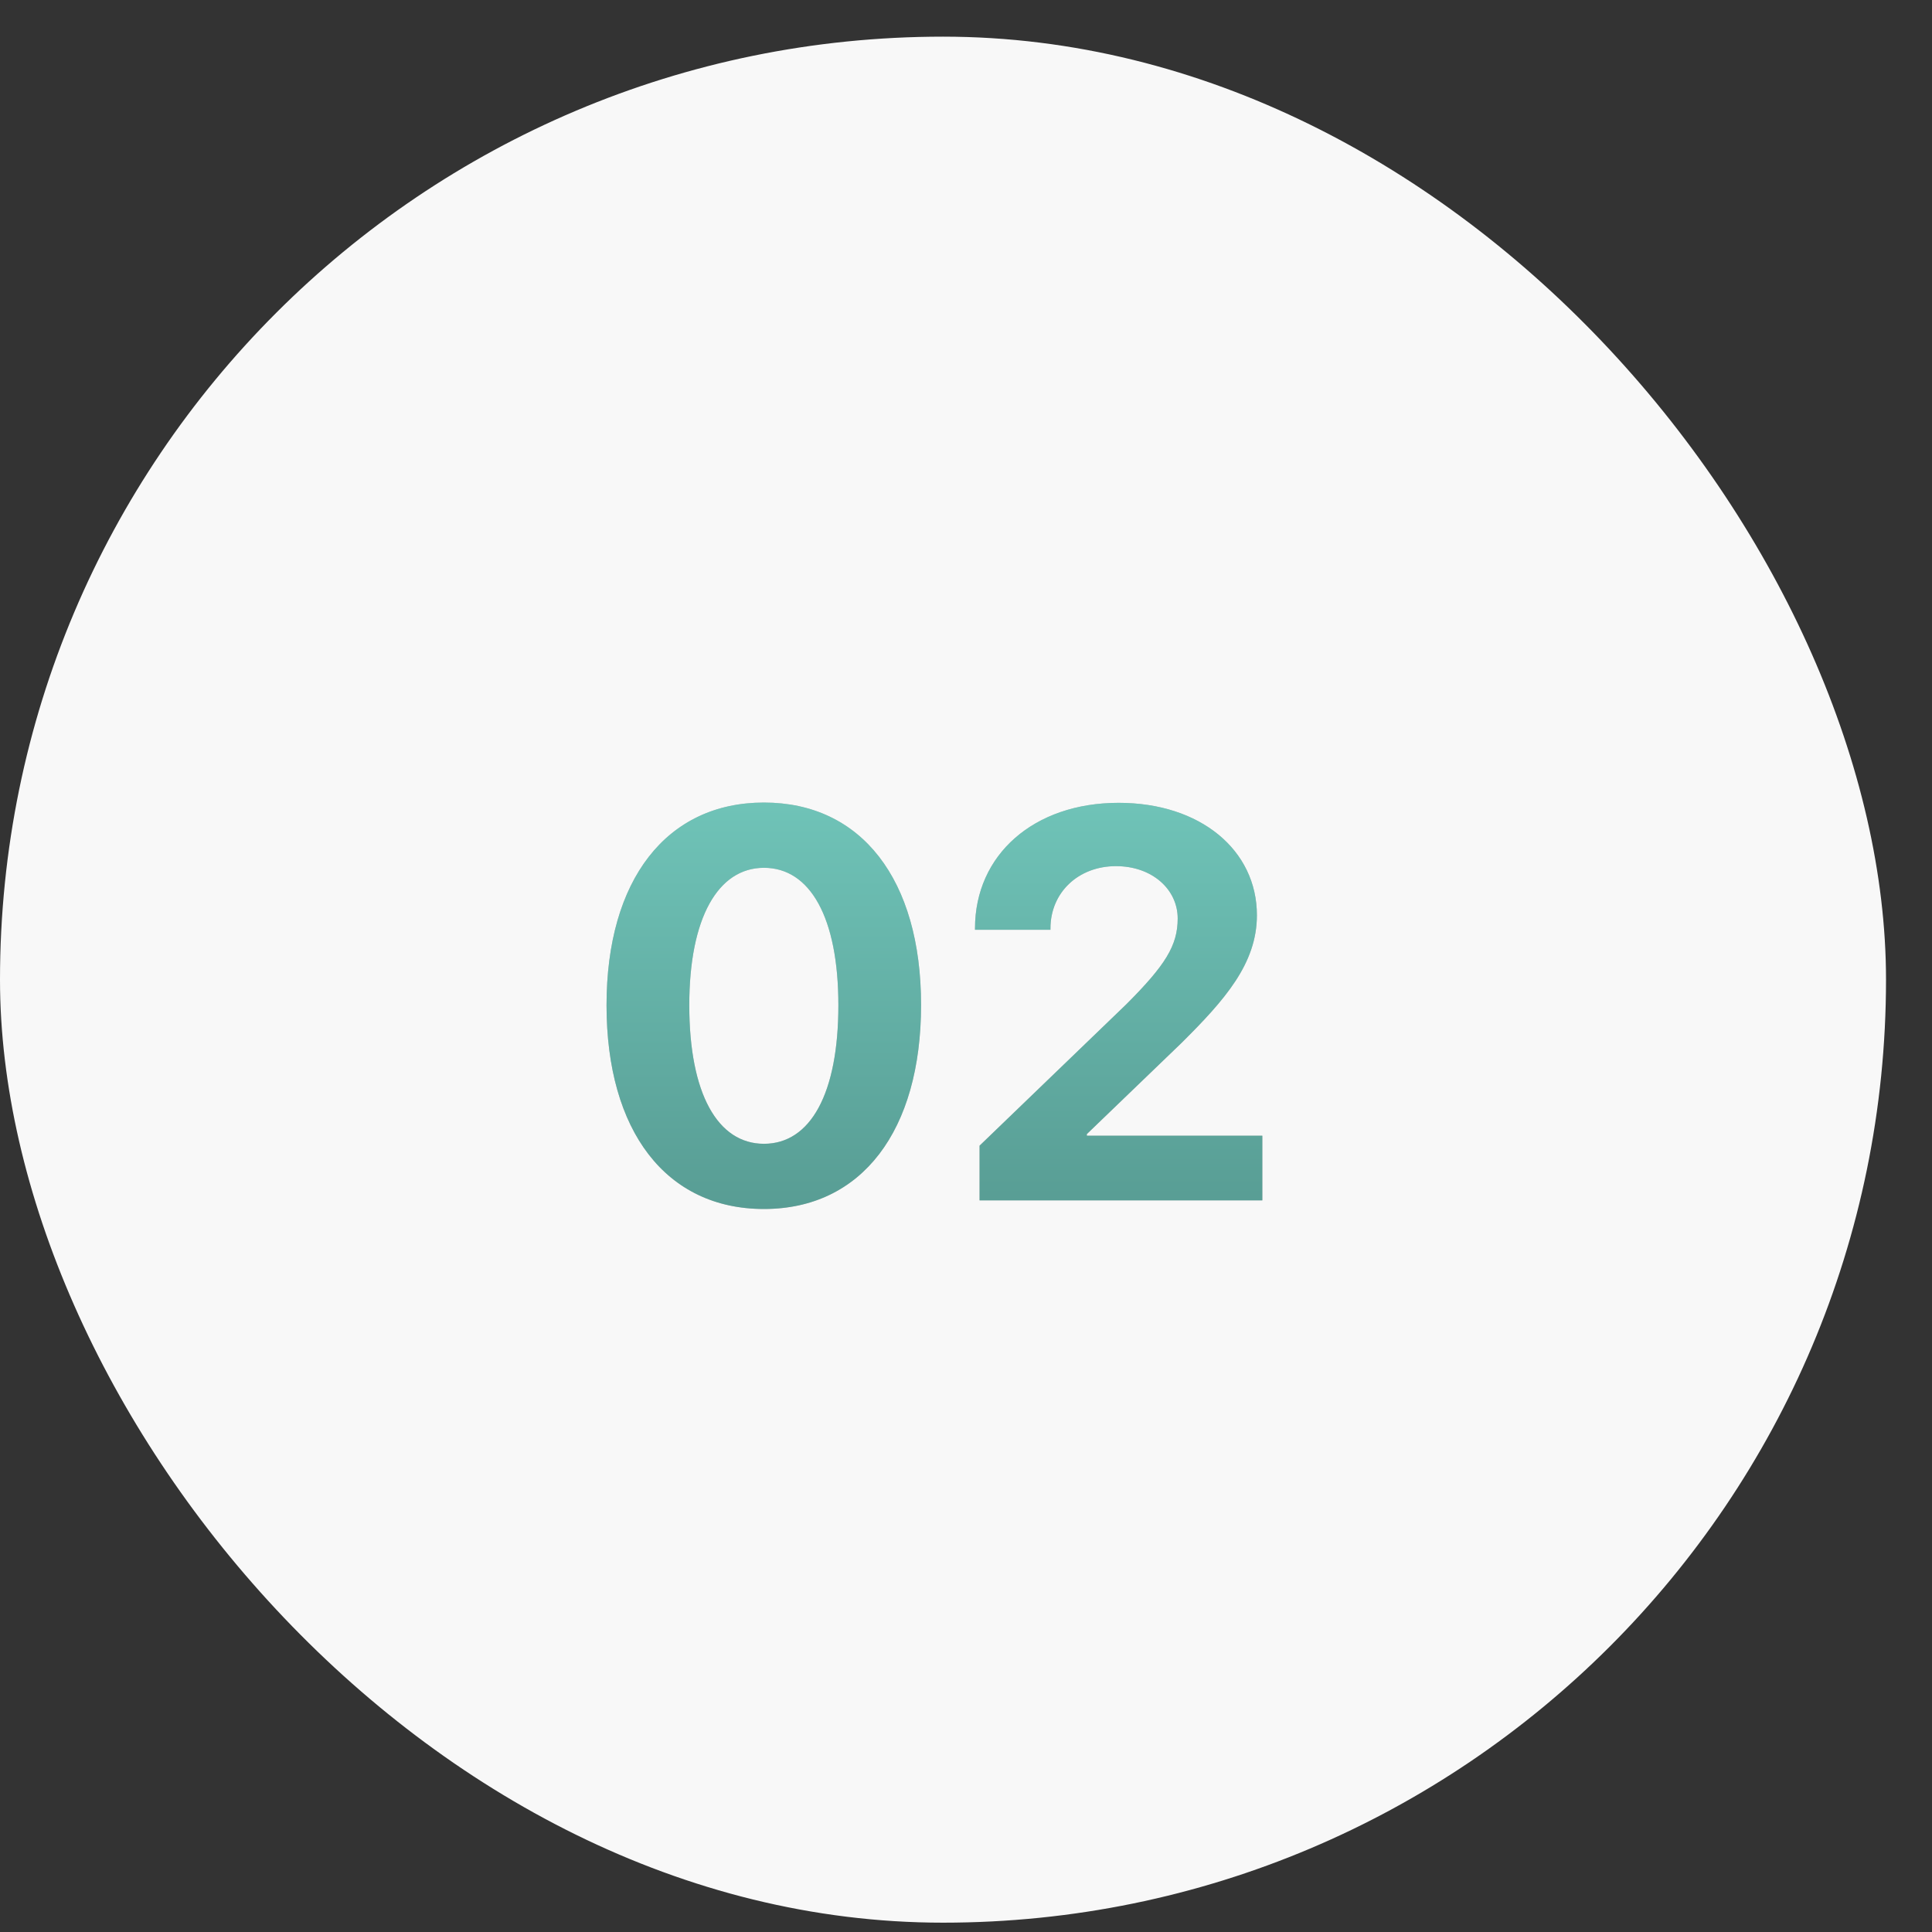 <?xml version="1.0" encoding="UTF-8"?> <svg xmlns="http://www.w3.org/2000/svg" width="35" height="35" viewBox="0 0 35 35" fill="none"><rect x="0" y="0" width="35" height="35" fill="#333333" stroke="none"/><rect y="0.664" width="34.167" height="34.167" rx="17.083" fill="#F8F8F8"></rect><path d="M13.84 21.902C12.067 21.902 10.988 20.491 10.988 18.211C10.988 15.935 12.077 14.539 13.84 14.539C15.602 14.539 16.686 15.931 16.686 18.206C16.686 20.481 15.612 21.902 13.84 21.902ZM13.84 20.721C14.68 20.721 15.188 19.817 15.188 18.211C15.188 16.619 14.675 15.721 13.84 15.721C13.01 15.721 12.487 16.624 12.487 18.211C12.487 19.812 13 20.721 13.84 20.721ZM17.663 16.819C17.663 15.486 18.727 14.544 20.265 14.544C21.75 14.544 22.77 15.403 22.77 16.58C22.77 17.459 22.184 18.118 21.408 18.89L19.689 20.545V20.574H22.868V21.746H17.746V20.755L20.402 18.196C21.115 17.483 21.335 17.127 21.335 16.639C21.335 16.111 20.871 15.691 20.217 15.691C19.533 15.691 19.03 16.17 19.03 16.819V16.844H17.663V16.819Z" fill="#C1C1C1"></path><path d="M13.84 21.902C12.067 21.902 10.988 20.491 10.988 18.211C10.988 15.935 12.077 14.539 13.84 14.539C15.602 14.539 16.686 15.931 16.686 18.206C16.686 20.481 15.612 21.902 13.84 21.902ZM13.84 20.721C14.68 20.721 15.188 19.817 15.188 18.211C15.188 16.619 14.675 15.721 13.84 15.721C13.01 15.721 12.487 16.624 12.487 18.211C12.487 19.812 13 20.721 13.84 20.721ZM17.663 16.819C17.663 15.486 18.727 14.544 20.265 14.544C21.75 14.544 22.77 15.403 22.77 16.58C22.77 17.459 22.184 18.118 21.408 18.89L19.689 20.545V20.574H22.868V21.746H17.746V20.755L20.402 18.196C21.115 17.483 21.335 17.127 21.335 16.639C21.335 16.111 20.871 15.691 20.217 15.691C19.533 15.691 19.03 16.17 19.03 16.819V16.844H17.663V16.819Z" fill="url(#paint0_linear_349_950)"></path><defs><linearGradient id="paint0_linear_349_950" x1="17.083" y1="10.746" x2="17.083" y2="24.746" gradientUnits="userSpaceOnUse"><stop stop-color="#7BD7CA"></stop><stop offset="1" stop-color="#4F8E86"></stop></linearGradient></defs></svg> 